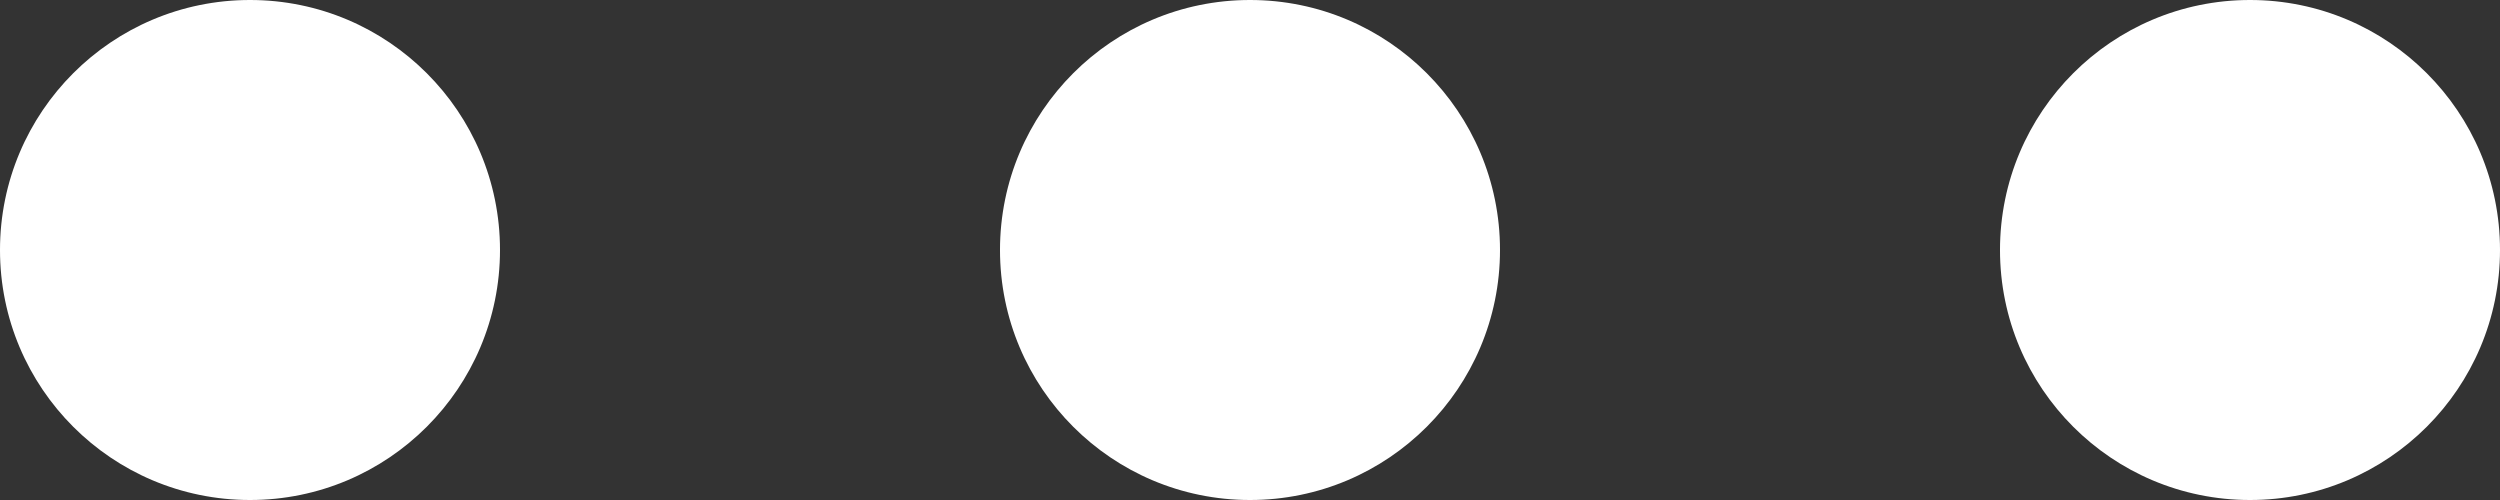 <svg xmlns="http://www.w3.org/2000/svg" width="40" height="8" viewBox="0 0 40 8"><rect x="0" y="0" width="40" height="8" fill="#333333" stroke="none"/><g id="dots_icon" data-name="dots icon" transform="translate(-57 -104)"><circle id="Ellipse_194" data-name="Ellipse 194" cx="4" cy="4" r="4" transform="translate(57 104)" fill="#fff"></circle><circle id="Ellipse_195" data-name="Ellipse 195" cx="4" cy="4" r="4" transform="translate(73 104)" fill="#fff"></circle><circle id="Ellipse_196" data-name="Ellipse 196" cx="4" cy="4" r="4" transform="translate(89 104)" fill="#fff"></circle></g></svg>